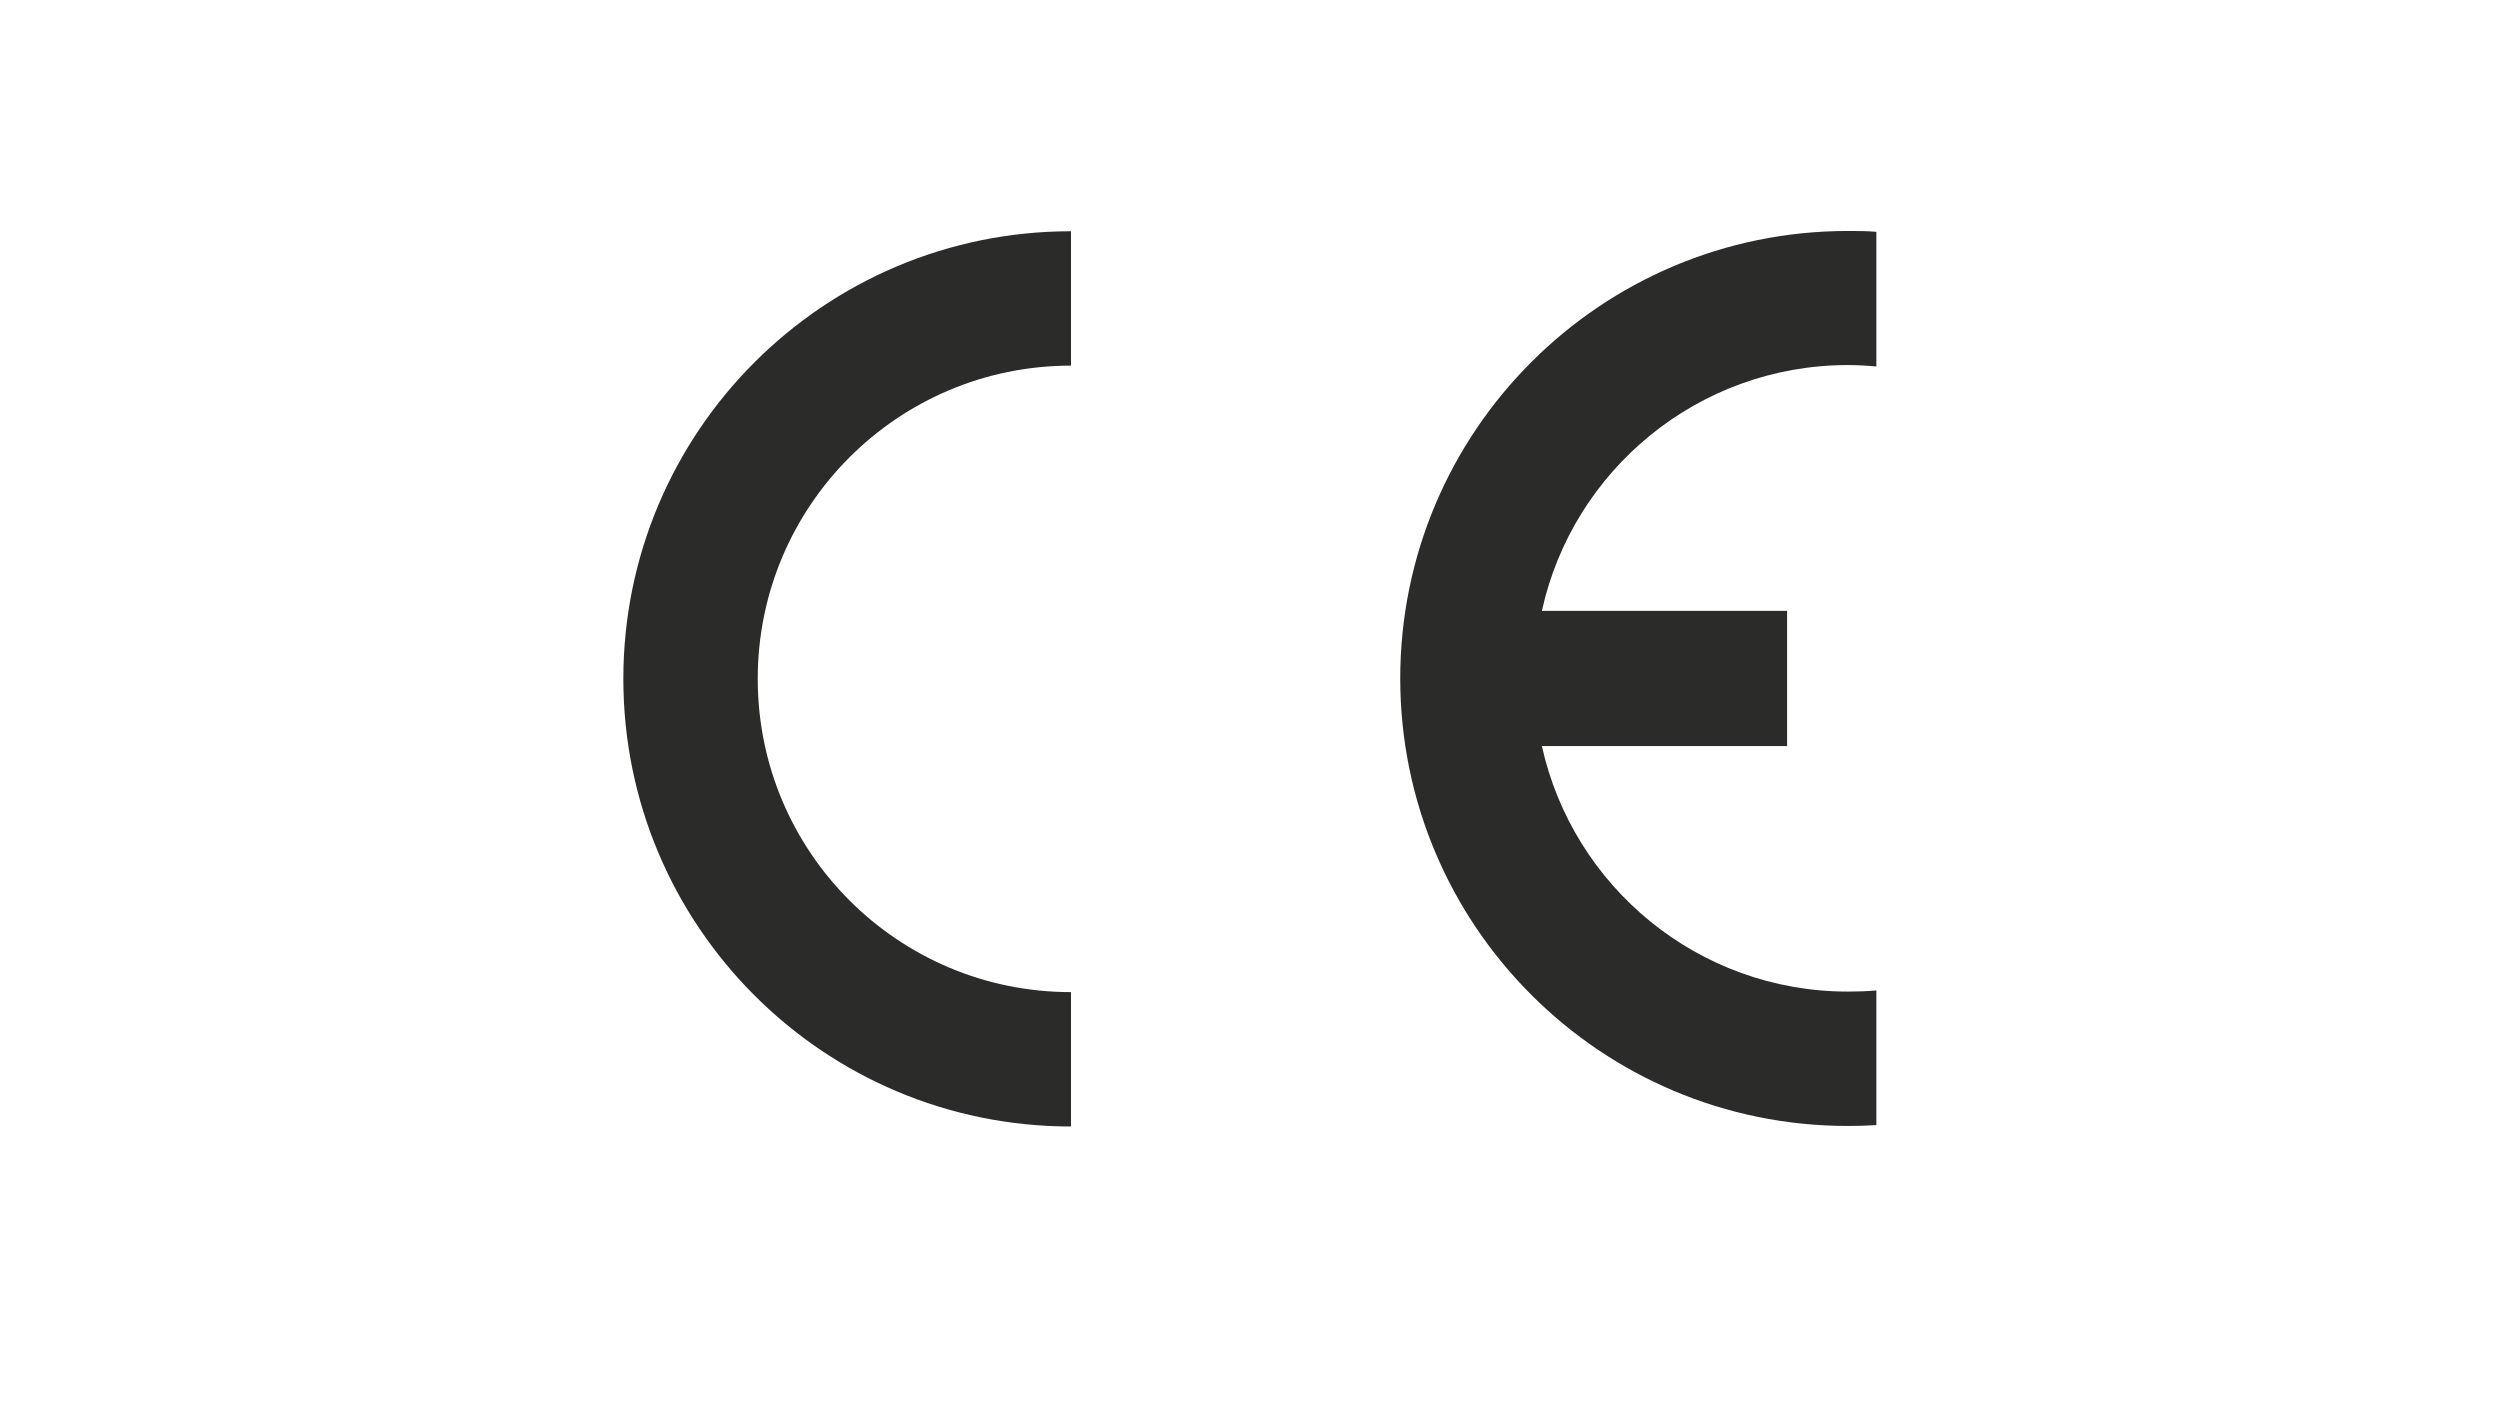<?xml version="1.0" encoding="UTF-8"?>
<svg xmlns="http://www.w3.org/2000/svg" xmlns:xlink="http://www.w3.org/1999/xlink" id="ANSI" viewBox="0 0 1600 900">
  <defs>
    <style>.cls-1{fill:none;}.cls-2{clip-path:url(#clippath);}.cls-3{fill:#2b2b2a;}</style>
    <clipPath id="clippath">
      <rect class="cls-1" x="398.94" y="147.82" width="802.12" height="573.16"></rect>
    </clipPath>
  </defs>
  <g class="cls-2">
    <g>
      <path class="cls-3" d="M398.94,434.49c0-158.23,128.26-286.49,286.49-286.49v86c-110.76,0-200.48,89.72-200.48,200.48s89.72,200.48,200.48,200.48v86c-158.23,0-286.49-128.26-286.49-286.49"></path>
      <path class="cls-3" d="M896.15,434.31c0-158.23,128.26-286.49,286.49-286.49,6.14,0,12.29,0,18.24,.56v86.19c-5.96-.56-12.1-.93-18.24-.93-95.87,0-176.1,67.39-195.83,157.3h156.93v86.56h-156.93c19.92,89.91,99.96,157.11,195.83,157.11,6.14,0,12.29-.19,18.24-.74v86.19c-5.96,.37-12.1,.56-18.24,.56-158.23,0-286.49-128.26-286.49-286.49"></path>
    </g>
  </g>
</svg>

